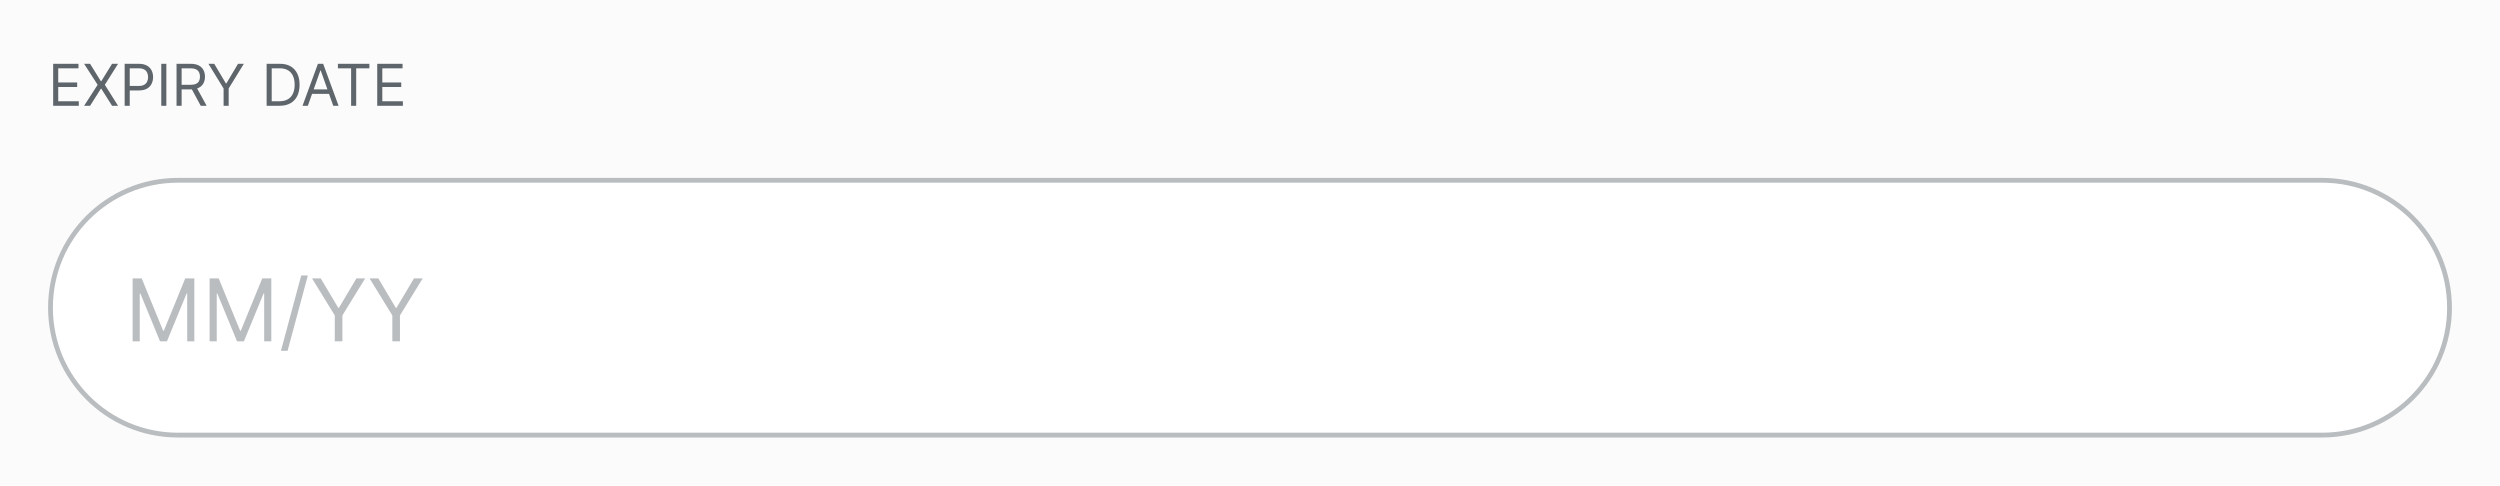 <svg width="520" height="101" viewBox="0 0 520 101" fill="none" xmlns="http://www.w3.org/2000/svg"><rect width="520" height="101" fill="#FBFBFB"/><path d="M11.057 22V13.273H16.324V14.21H12.114V17.159H16.051V18.097H12.114V21.062H16.392V22H11.057ZM18.74 13.273L20.99 16.903H21.058L23.308 13.273H24.553L21.808 17.636L24.553 22H23.308L21.058 18.438H20.99L18.74 22H17.496L20.308 17.636L17.496 13.273H18.74ZM25.928 22V13.273H28.877C29.561 13.273 30.121 13.396 30.556 13.643C30.993 13.888 31.317 14.219 31.527 14.636C31.738 15.054 31.843 15.52 31.843 16.034C31.843 16.548 31.738 17.016 31.527 17.436C31.32 17.857 30.999 18.192 30.564 18.442C30.13 18.689 29.573 18.812 28.894 18.812H26.78V17.875H28.86C29.328 17.875 29.705 17.794 29.989 17.632C30.273 17.47 30.479 17.251 30.607 16.976C30.738 16.697 30.803 16.384 30.803 16.034C30.803 15.685 30.738 15.372 30.607 15.097C30.479 14.821 30.272 14.605 29.985 14.449C29.698 14.29 29.317 14.21 28.843 14.21H26.985V22H25.928ZM34.602 13.273V22H33.545V13.273H34.602ZM36.721 22V13.273H39.67C40.352 13.273 40.911 13.389 41.349 13.622C41.786 13.852 42.11 14.169 42.32 14.572C42.531 14.976 42.636 15.435 42.636 15.949C42.636 16.463 42.531 16.919 42.32 17.317C42.11 17.715 41.788 18.027 41.353 18.254C40.918 18.479 40.363 18.591 39.687 18.591H37.3V17.636H39.653C40.119 17.636 40.494 17.568 40.778 17.432C41.065 17.296 41.272 17.102 41.4 16.852C41.531 16.599 41.596 16.298 41.596 15.949C41.596 15.599 41.531 15.294 41.4 15.033C41.269 14.771 41.06 14.57 40.773 14.428C40.486 14.283 40.107 14.21 39.636 14.21H37.778V22H36.721ZM40.829 18.079L42.977 22H41.749L39.636 18.079H40.829ZM43.354 13.273H44.564L46.984 17.347H47.087L49.507 13.273H50.717L47.564 18.403V22H46.507V18.403L43.354 13.273ZM58.152 22H55.459V13.273H58.272C59.118 13.273 59.843 13.447 60.445 13.797C61.047 14.143 61.509 14.642 61.83 15.293C62.151 15.94 62.311 16.716 62.311 17.619C62.311 18.528 62.15 19.311 61.826 19.967C61.502 20.621 61.03 21.124 60.411 21.476C59.791 21.825 59.039 22 58.152 22ZM56.516 21.062H58.084C58.806 21.062 59.404 20.923 59.878 20.645C60.353 20.366 60.706 19.97 60.939 19.456C61.172 18.942 61.289 18.329 61.289 17.619C61.289 16.915 61.174 16.308 60.944 15.8C60.713 15.288 60.37 14.896 59.912 14.624C59.455 14.348 58.885 14.21 58.203 14.21H56.516V21.062ZM64.032 22H62.924L66.129 13.273H67.219L70.424 22H69.316L66.708 14.653H66.64L64.032 22ZM64.441 18.591H68.907V19.528H64.441V18.591ZM70.287 14.21V13.273H76.832V14.21H74.088V22H73.031V14.21H70.287ZM78.463 22V13.273H83.73V14.21H79.52V17.159H83.457V18.097H79.52V21.062H83.798V22H78.463Z" fill="#5E656B"/><path d="M37 37.5H483C497.636 37.5 509.5 49.364 509.5 64C509.5 78.635 497.636 90.5 483 90.5H37C22.364 90.5 10.5 78.635 10.5 64C10.5 49.364 22.364 37.5 37 37.5Z" fill="white"/><path d="M37 37.5H483C497.636 37.5 509.5 49.364 509.5 64C509.5 78.635 497.636 90.5 483 90.5H37C22.364 90.5 10.5 78.635 10.5 64C10.5 49.364 22.364 37.5 37 37.5Z" stroke="#B9BDC0"/><path d="M27.585 57.909H29.477L33.926 68.776H34.08L38.528 57.909H40.42V71H38.938V61.054H38.81L34.719 71H33.287L29.196 61.054H29.068V71H27.585V57.909ZM43.599 57.909H45.491L49.94 68.776H50.093L54.542 57.909H56.434V71H54.951V61.054H54.823L50.732 71H49.301L45.21 61.054H45.082V71H43.599V57.909ZM64.036 57.295L59.817 72.969H58.436L62.655 57.295H64.036ZM64.904 57.909H66.719L70.35 64.02H70.503L74.134 57.909H75.949L71.219 65.605V71H69.634V65.605L64.904 57.909ZM76.874 57.909H78.69L82.32 64.02H82.474L86.104 57.909H87.92L83.19 65.605V71H81.604V65.605L76.874 57.909Z" fill="#B9BDC0"/></svg>